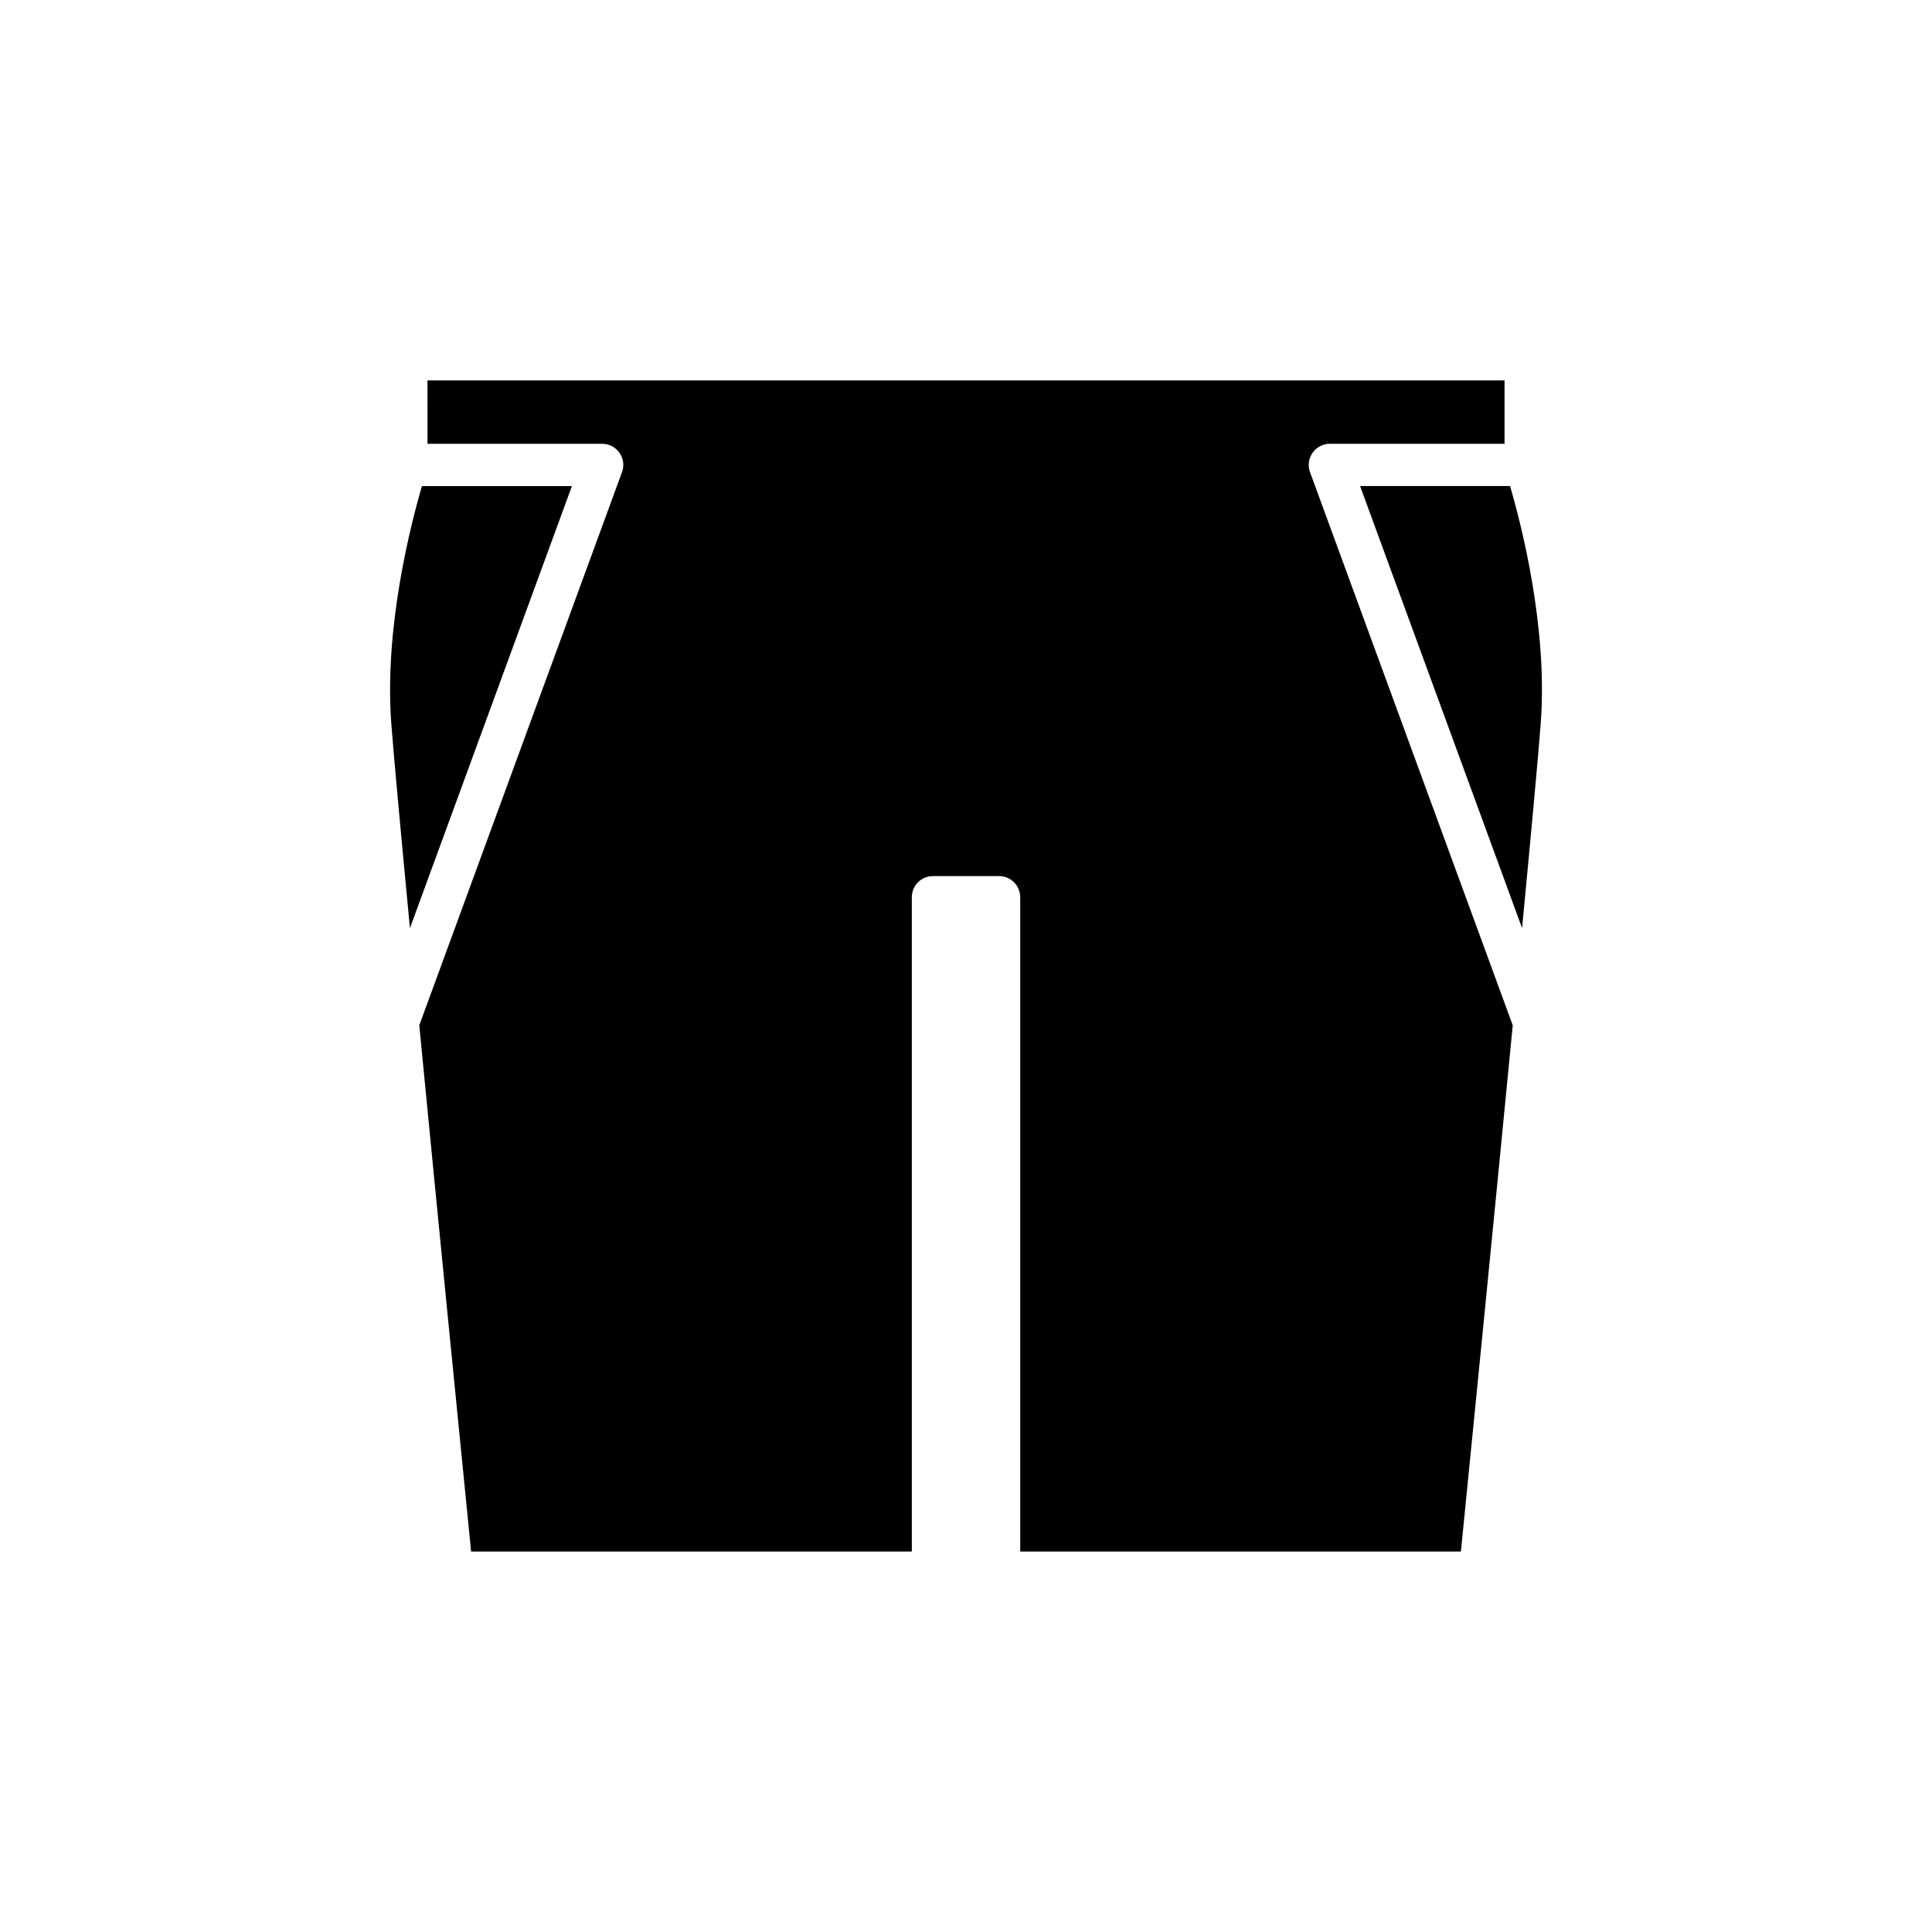 <?xml version="1.0" encoding="UTF-8"?>
<!-- Uploaded to: ICON Repo, www.iconrepo.com, Generator: ICON Repo Mixer Tools -->
<svg fill="#000000" width="800px" height="800px" version="1.1" viewBox="144 144 512 512" xmlns="http://www.w3.org/2000/svg">
 <g>
  <path d="m247.7 335.78c0.672 8.852 2.551 29.207 4.938 54.184l42.93-117.15h-39.742c-2.902 9.887-10.059 37.453-8.125 62.969z"/>
  <path d="m257.29 261.61h46.293c1.824 0 3.543 0.891 4.586 2.394 1.051 1.5 1.301 3.41 0.668 5.129l-53.723 146.59c5.371 55.484 11.895 121 13.738 139.45h116.79v-173.4c0-3.094 2.504-5.598 5.598-5.598h17.527c3.094 0 5.598 2.504 5.598 5.598v173.4h116.79c1.84-18.449 8.367-83.969 13.738-139.45l-53.723-146.59c-0.633-1.715-0.383-3.629 0.668-5.129 1.043-1.504 2.762-2.394 4.586-2.394h46.293v-16.793h-285.43z"/>
  <path d="m544.18 272.81h-39.742l42.93 117.15c2.383-24.977 4.266-45.332 4.938-54.184 1.938-25.516-5.223-53.082-8.125-62.969z"/>
 </g>
</svg>
